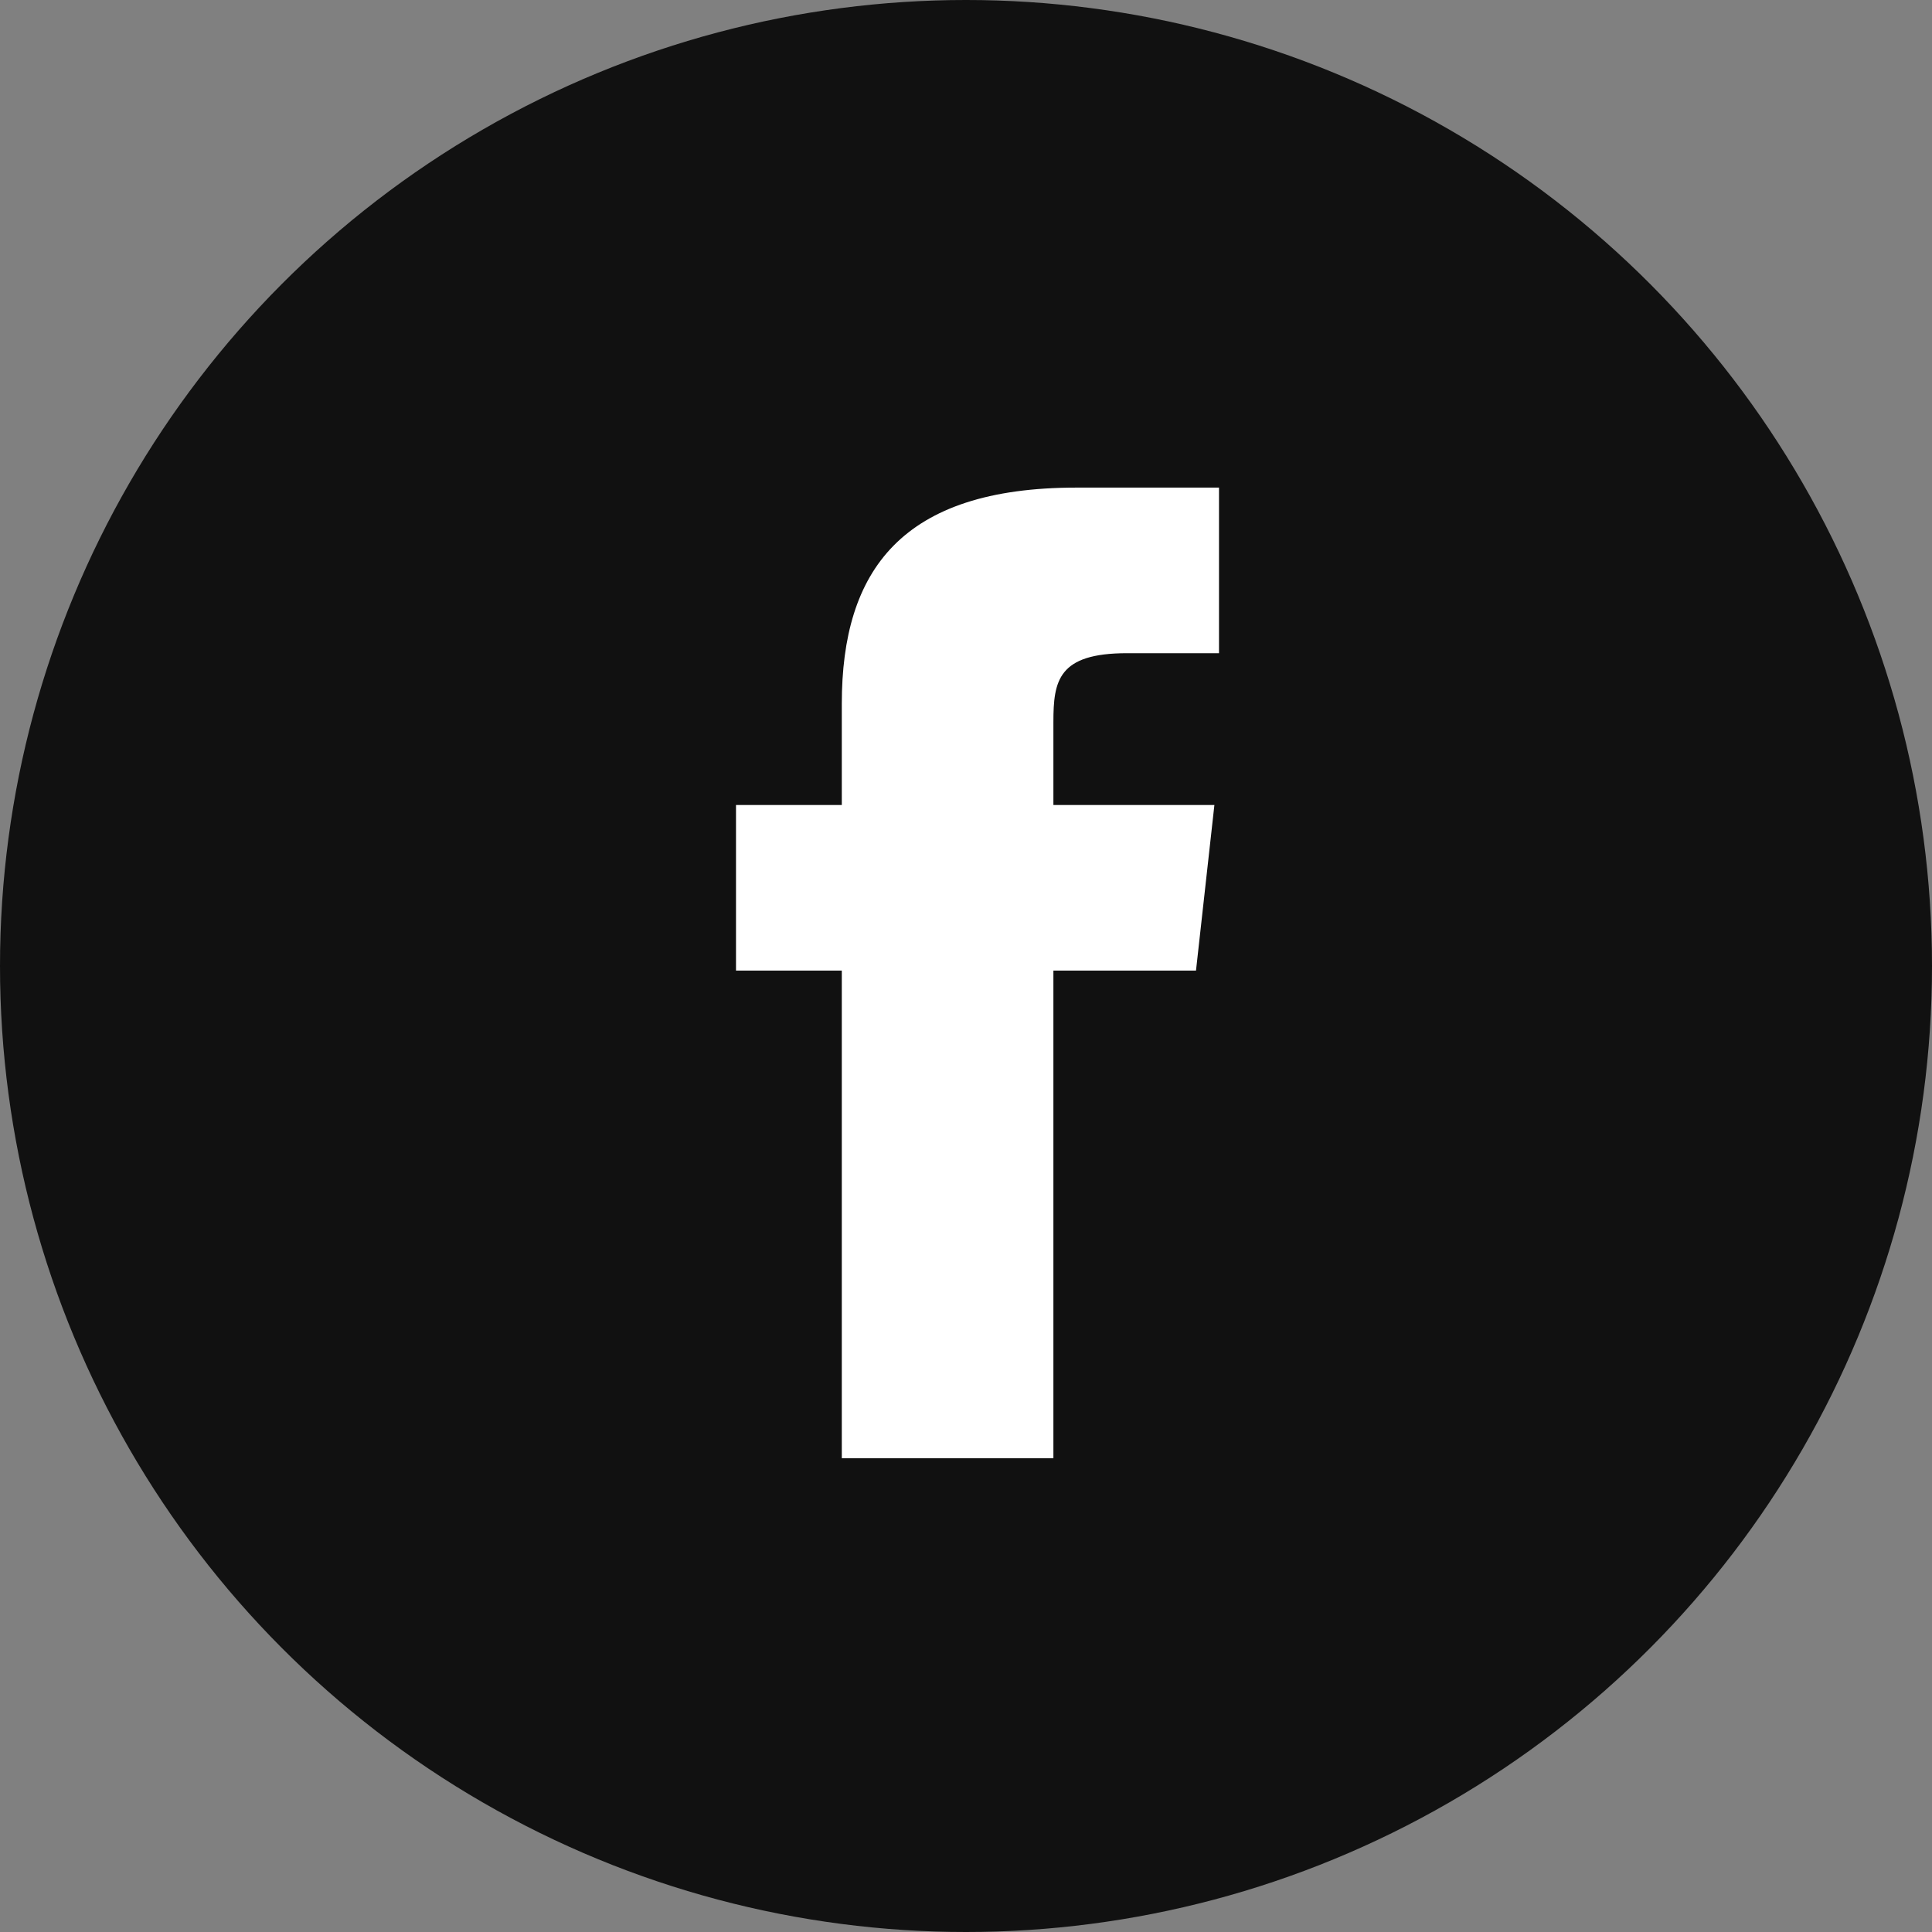 <?xml version="1.0" encoding="UTF-8"?>
<svg xmlns="http://www.w3.org/2000/svg" height="42" viewBox="0 0 42 42" width="42">
  <rect x="0" y="0" width="42" height="42" fill="#808080" stroke="none"/>
  <circle cx="21" cy="21" fill="#111" r="21"></circle>
  <path d="m22.9 31.7v-10.6h3.1l.4-3.6h-3.5v-1.8c0-.9.1-1.5 1.6-1.5h2v-3.6h-3.1c-3.8 0-5.1 1.8-5.1 4.7v2.2h-2.3v3.6h2.3v10.6z" fill="#fff"></path>
</svg>

